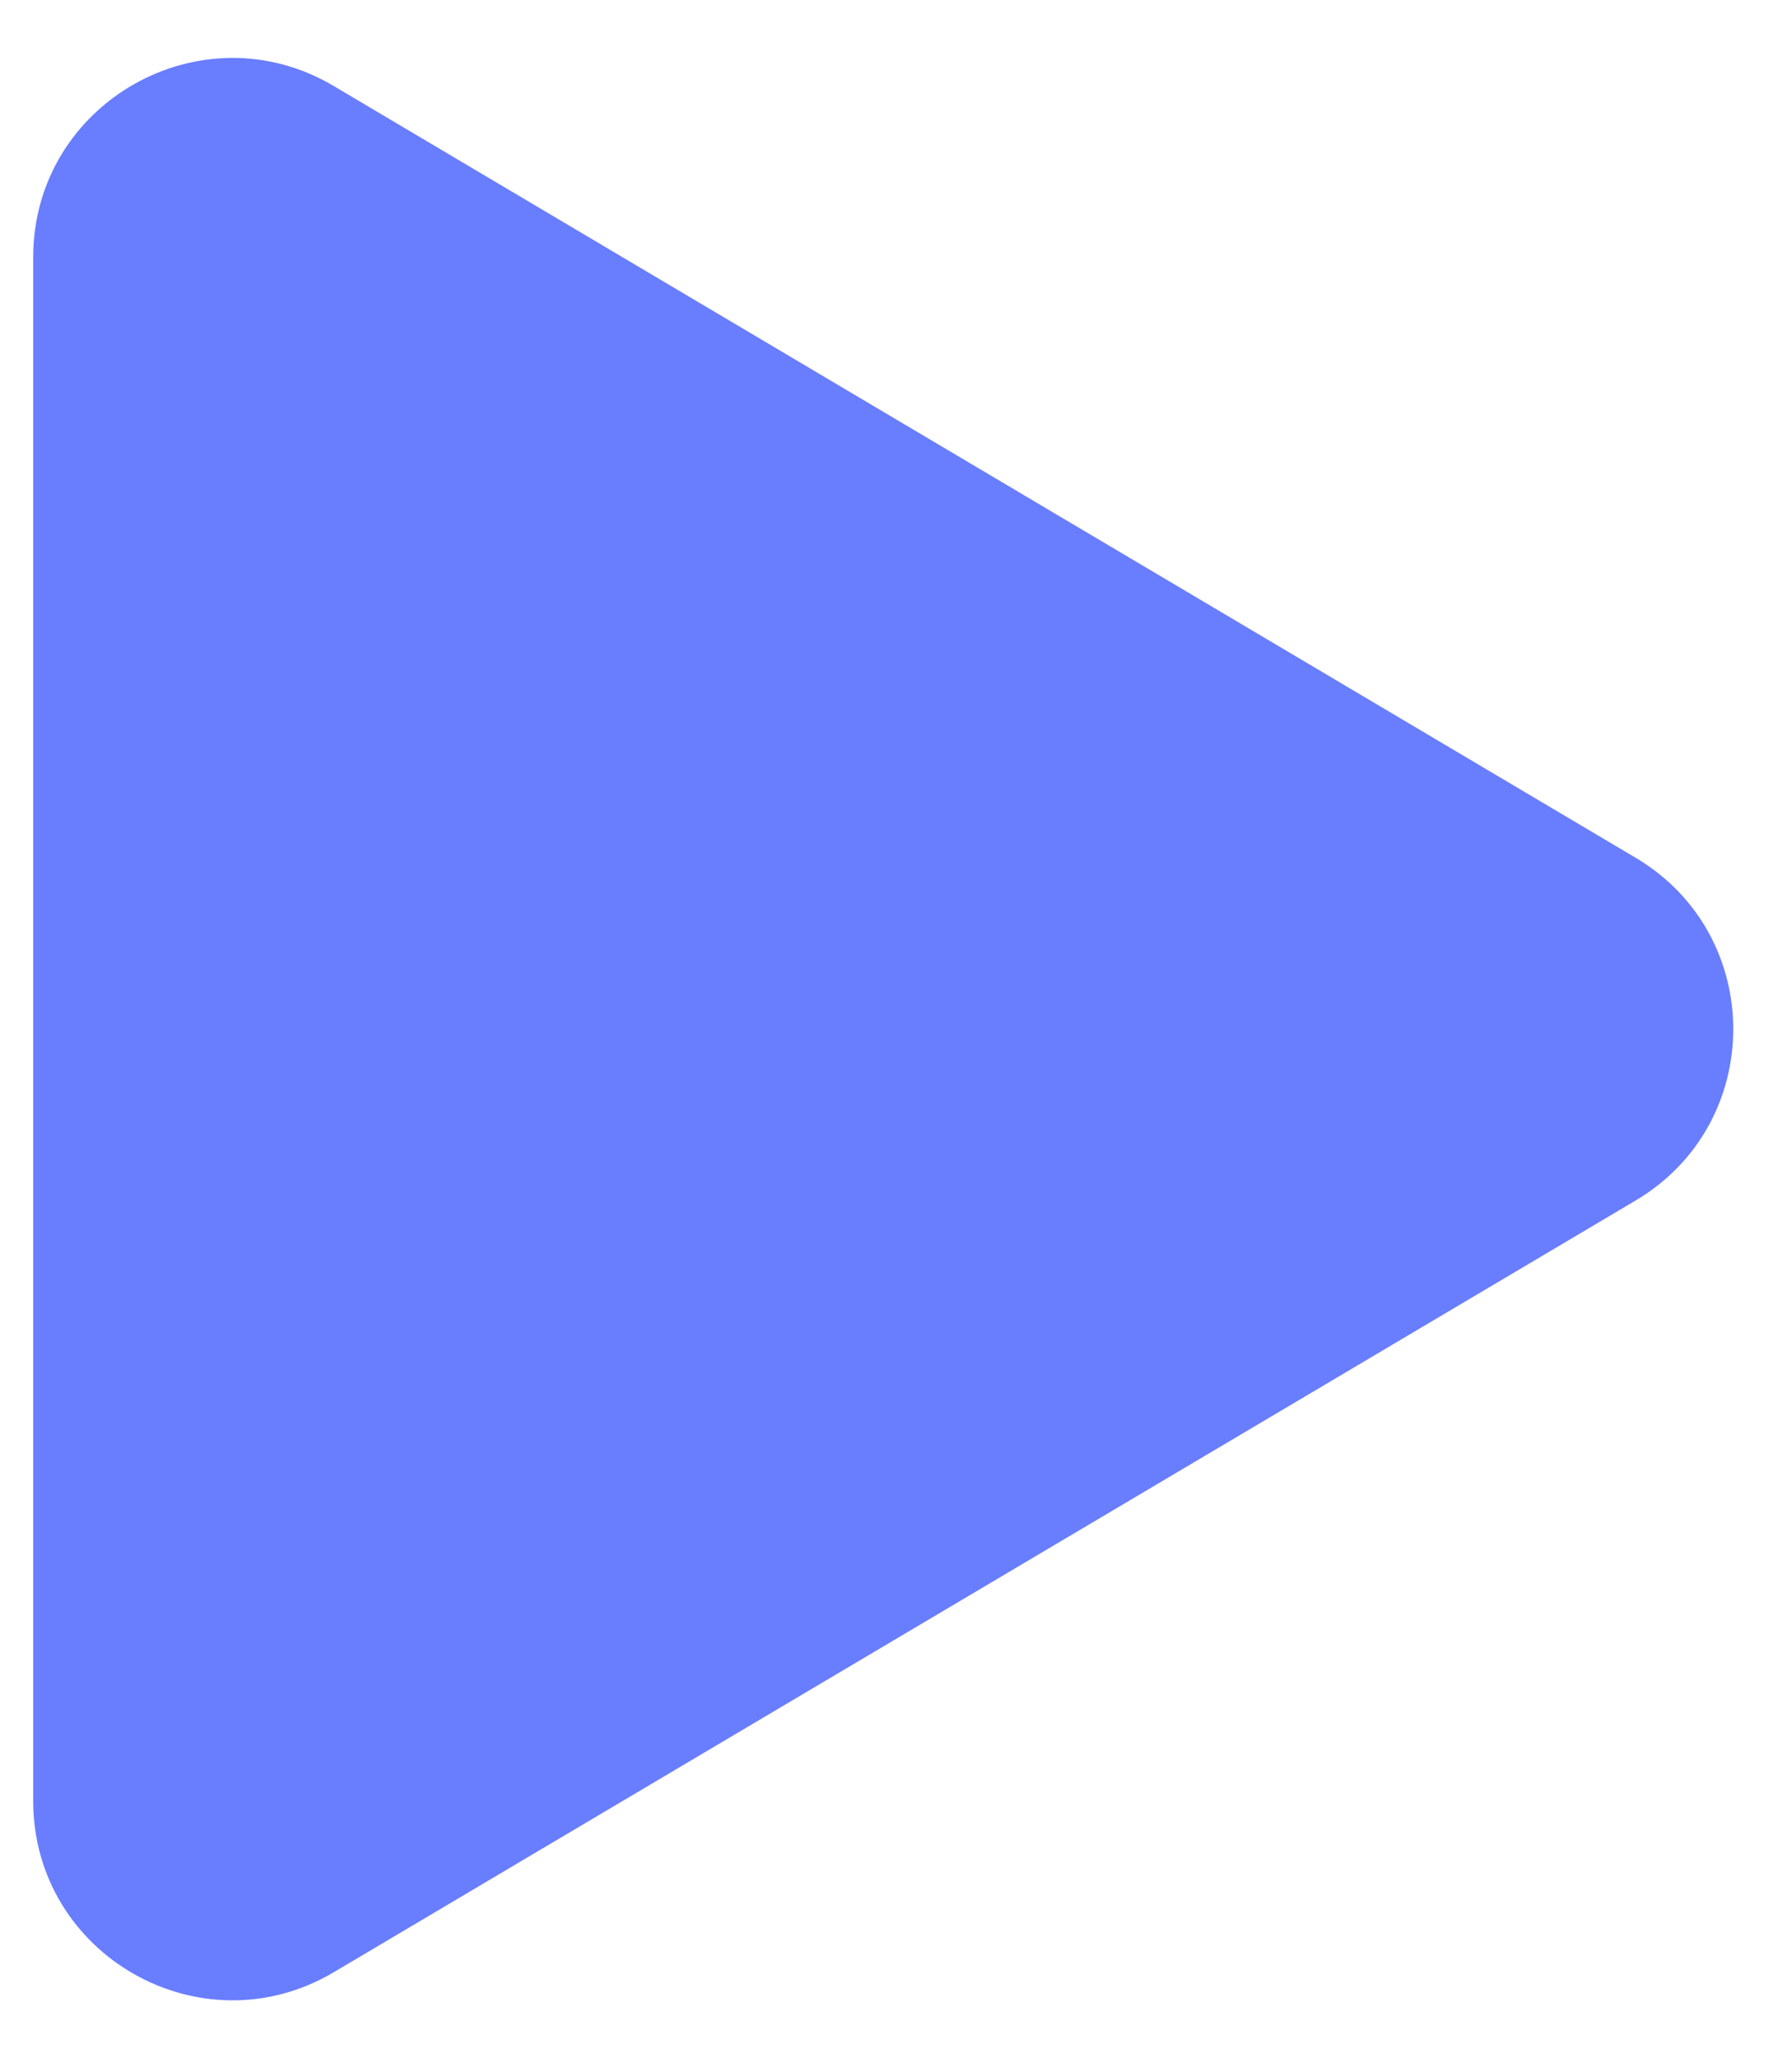 <svg width="27" height="31" viewBox="0 0 27 31" fill="none" xmlns="http://www.w3.org/2000/svg">
<path d="M24.644 12.919C26.605 14.081 26.605 16.919 24.644 18.081L5.029 29.704C3.03 30.889 0.5 29.447 0.5 27.123L0.5 3.877C0.5 1.553 3.03 0.111 5.029 1.296L24.644 12.919Z" fill="#697DFF"/>
</svg>
